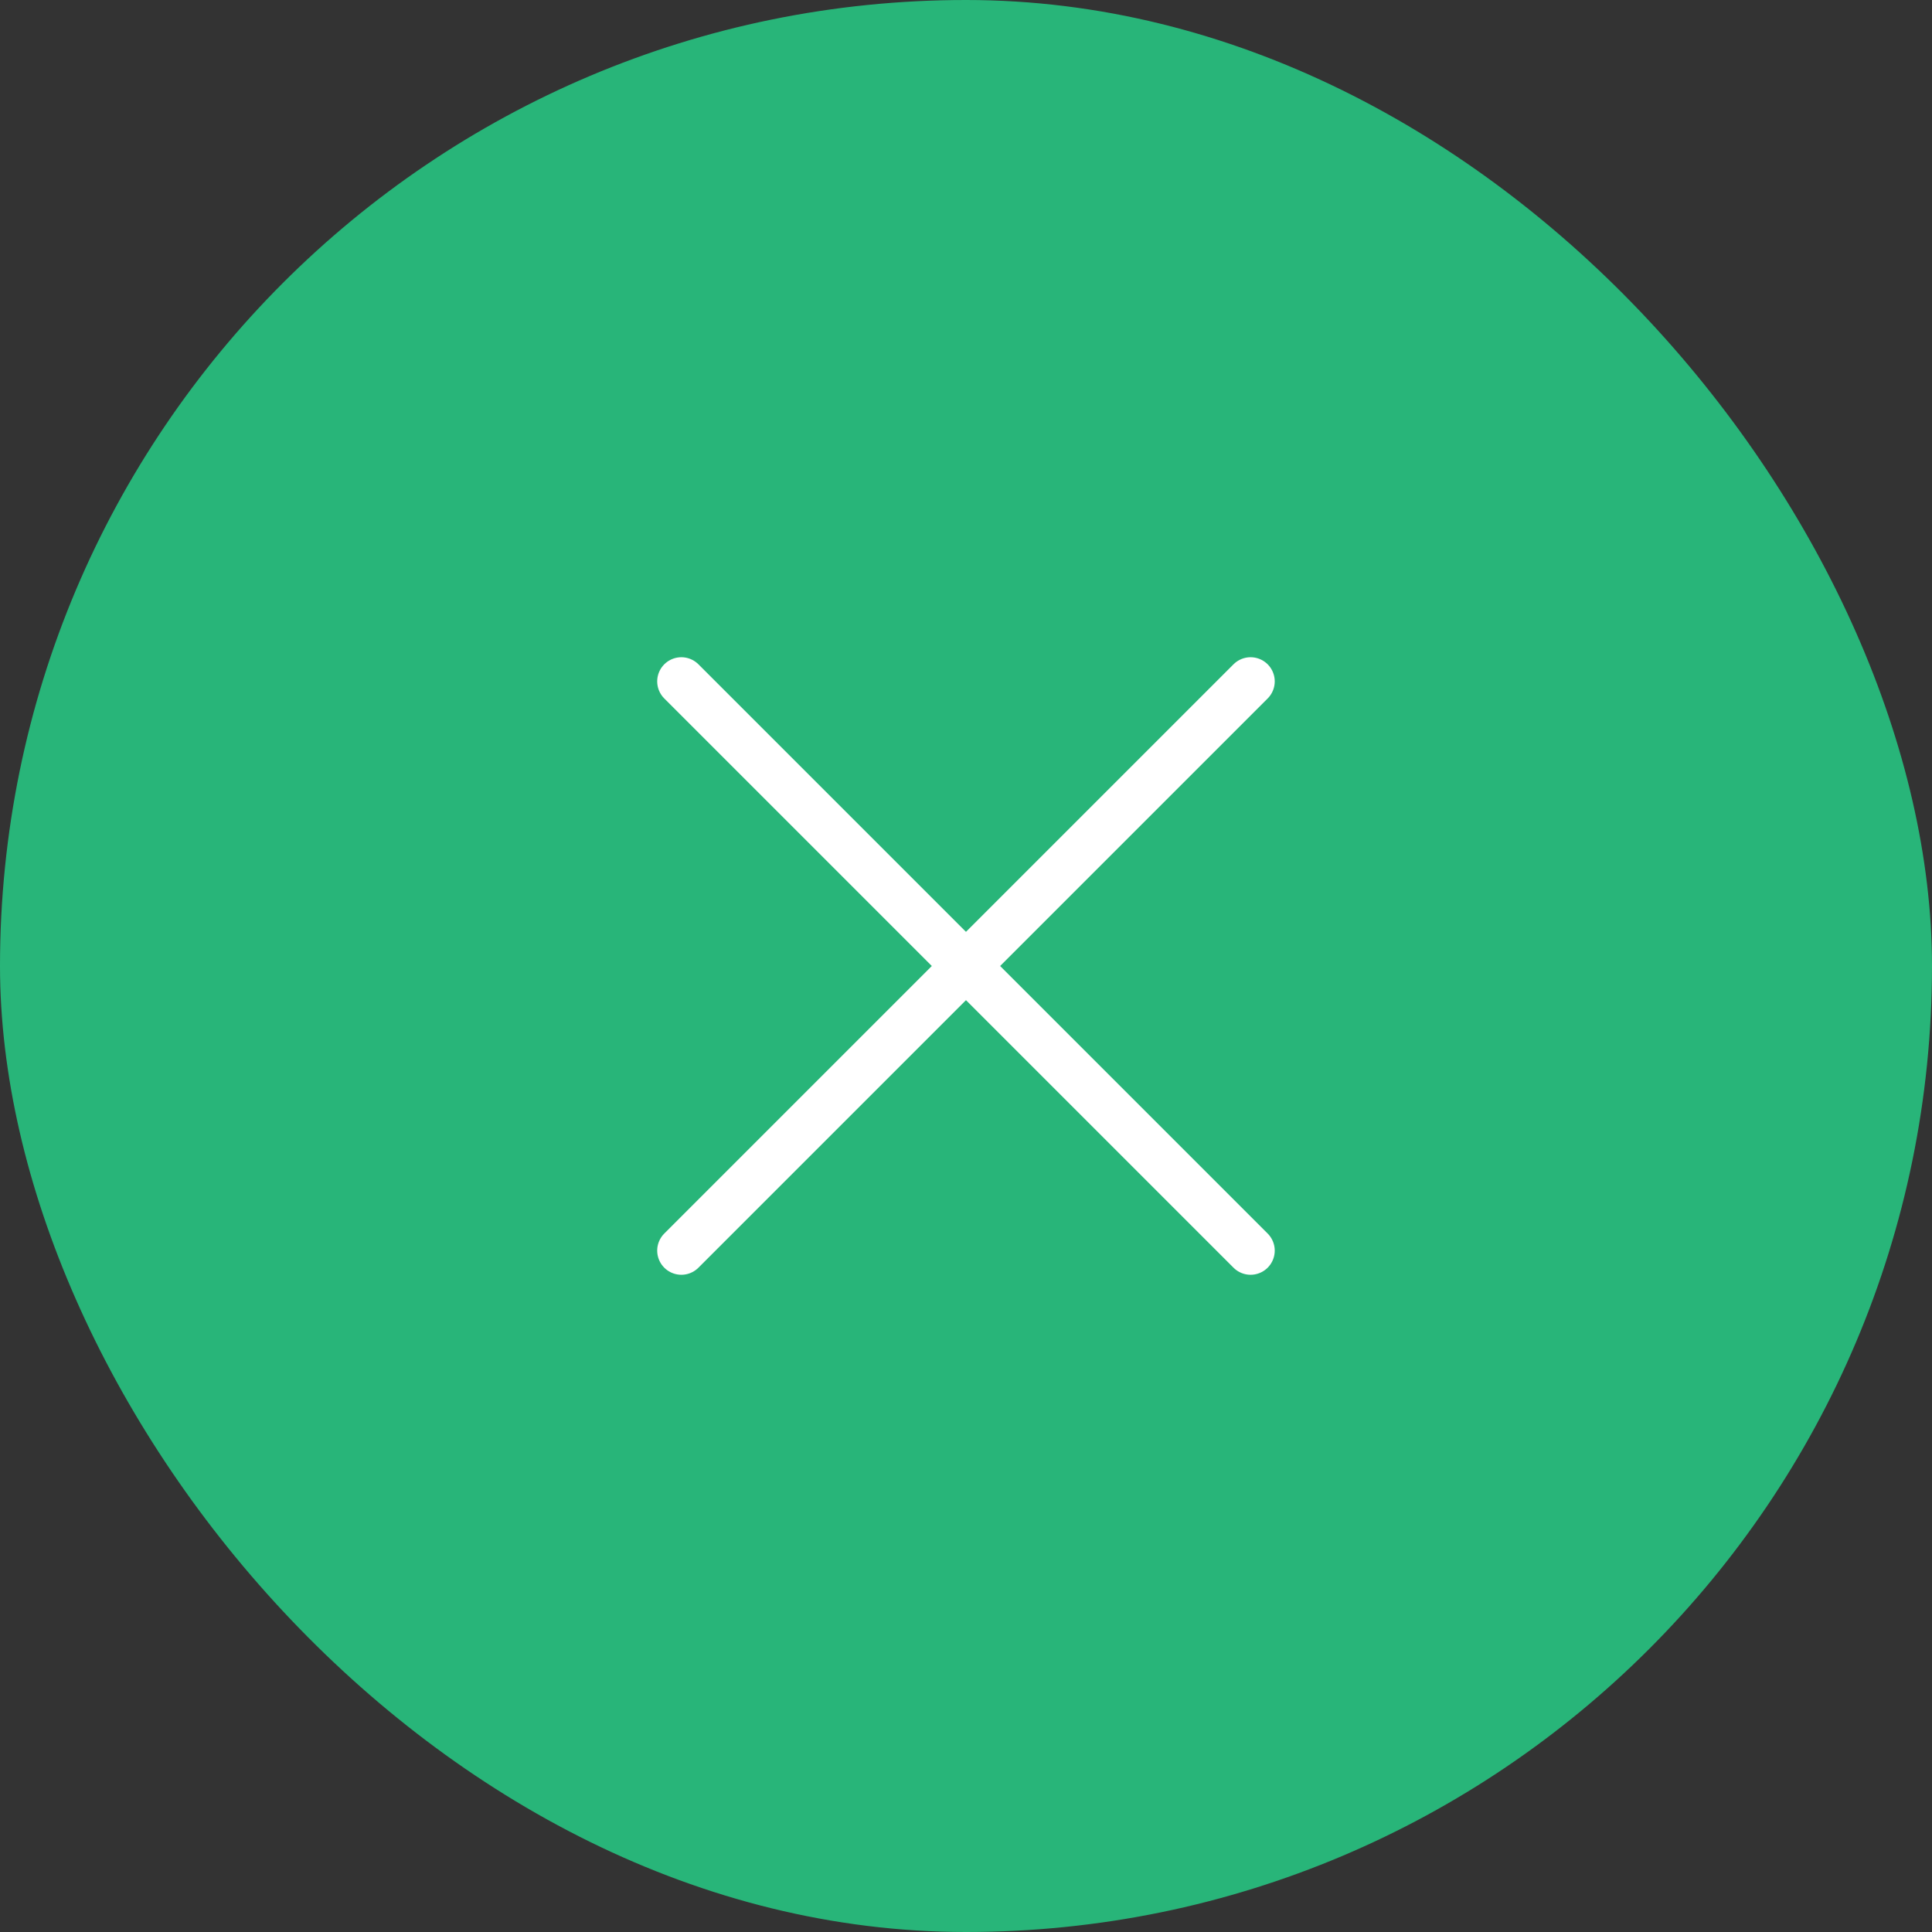 <?xml version="1.0" encoding="UTF-8"?> <svg xmlns="http://www.w3.org/2000/svg" width="60" height="60" viewBox="0 0 60 60" fill="none"><rect x="0" y="0" width="60" height="60" fill="#333333" stroke="none"/> <rect y="3.05176e-05" width="60" height="60" rx="30" fill="#28B579"></rect> <path d="M21.16 38.839L38.838 21.161" stroke="white" stroke-width="1.5" stroke-linecap="round"></path> <path d="M21.16 21.161L38.838 38.839" stroke="white" stroke-width="1.5" stroke-linecap="round"></path> </svg> 